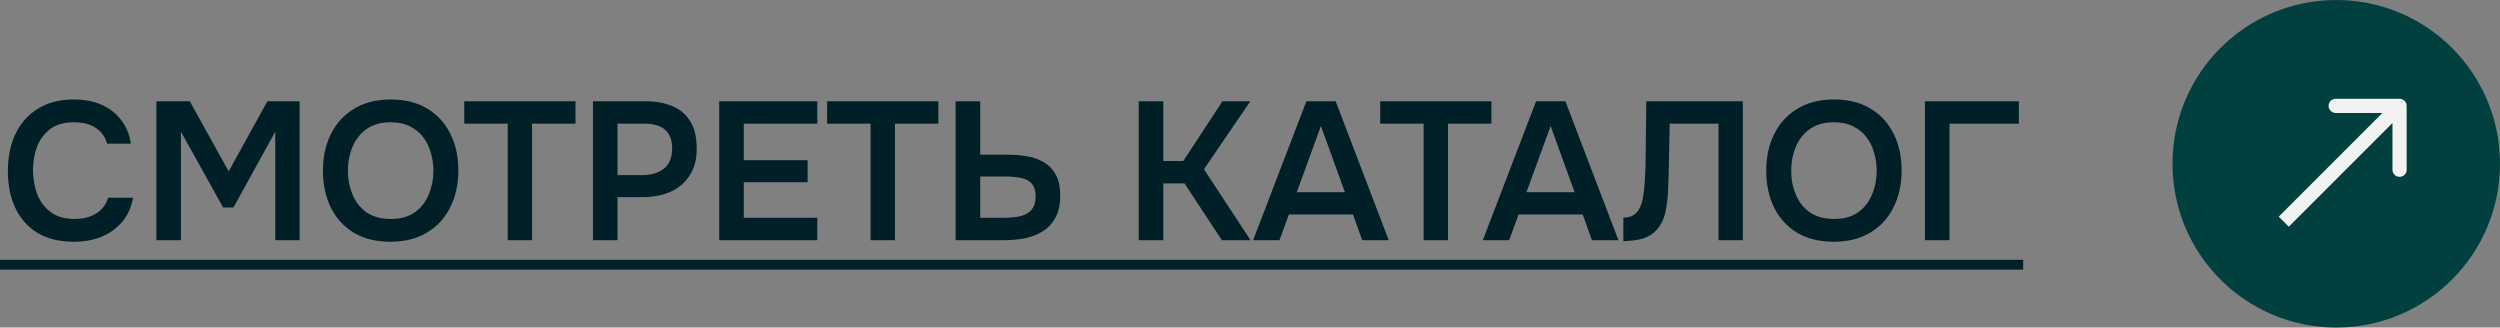 <?xml version="1.0" encoding="UTF-8"?> <svg xmlns="http://www.w3.org/2000/svg" width="229" height="30" viewBox="0 0 229 30" fill="none"><rect x="0" y="0" width="229" height="30" fill="#808080" stroke="none"/><path d="M6.768 22.144C5.448 22.144 4.338 21.874 3.438 21.334C2.538 20.782 1.86 20.02 1.404 19.048C0.948 18.076 0.72 16.948 0.72 15.664C0.72 14.38 0.954 13.246 1.422 12.262C1.89 11.278 2.574 10.51 3.474 9.958C4.374 9.394 5.472 9.112 6.768 9.112C7.728 9.112 8.574 9.274 9.306 9.598C10.038 9.922 10.632 10.384 11.088 10.984C11.556 11.572 11.856 12.298 11.988 13.162H9.81C9.642 12.55 9.3 12.07 8.784 11.722C8.268 11.374 7.596 11.2 6.768 11.2C5.868 11.2 5.142 11.41 4.59 11.83C4.038 12.25 3.636 12.79 3.384 13.45C3.144 14.11 3.024 14.818 3.024 15.574C3.024 16.354 3.15 17.086 3.402 17.77C3.666 18.454 4.08 19.006 4.644 19.426C5.208 19.846 5.934 20.056 6.822 20.056C7.374 20.056 7.854 19.978 8.262 19.822C8.682 19.666 9.03 19.444 9.306 19.156C9.594 18.856 9.792 18.508 9.9 18.112H12.186C12.042 18.964 11.718 19.69 11.214 20.29C10.722 20.89 10.092 21.352 9.324 21.676C8.568 21.988 7.716 22.144 6.768 22.144ZM14.324 22V9.274H17.384L20.948 15.7L24.494 9.274H27.446V22H25.214V12.064L21.38 19.012H20.444L16.574 12.064V22H14.324ZM35.757 22.144C34.449 22.144 33.333 21.868 32.409 21.316C31.497 20.764 30.795 19.996 30.303 19.012C29.823 18.028 29.583 16.906 29.583 15.646C29.583 14.362 29.829 13.234 30.321 12.262C30.813 11.278 31.521 10.51 32.445 9.958C33.369 9.394 34.485 9.112 35.793 9.112C37.101 9.112 38.211 9.388 39.123 9.94C40.047 10.492 40.755 11.26 41.247 12.244C41.739 13.216 41.985 14.338 41.985 15.61C41.985 16.87 41.739 17.992 41.247 18.976C40.767 19.96 40.059 20.734 39.123 21.298C38.199 21.862 37.077 22.144 35.757 22.144ZM35.793 20.056C36.705 20.056 37.449 19.846 38.025 19.426C38.601 19.006 39.021 18.46 39.285 17.788C39.561 17.116 39.699 16.402 39.699 15.646C39.699 15.07 39.621 14.518 39.465 13.99C39.321 13.462 39.087 12.988 38.763 12.568C38.451 12.148 38.049 11.818 37.557 11.578C37.065 11.326 36.477 11.2 35.793 11.2C34.893 11.2 34.149 11.41 33.561 11.83C32.985 12.25 32.559 12.796 32.283 13.468C32.007 14.14 31.869 14.866 31.869 15.646C31.869 16.414 32.007 17.134 32.283 17.806C32.559 18.478 32.985 19.024 33.561 19.444C34.149 19.852 34.893 20.056 35.793 20.056ZM46.504 22V11.326H42.526V9.274H52.714V11.326H48.736V22H46.504ZM54.315 22V9.274H59.103C60.063 9.274 60.891 9.424 61.587 9.724C62.295 10.012 62.841 10.474 63.225 11.11C63.621 11.746 63.819 12.58 63.819 13.612C63.819 14.596 63.603 15.418 63.171 16.078C62.739 16.738 62.151 17.236 61.407 17.572C60.663 17.896 59.811 18.058 58.851 18.058H56.565V22H54.315ZM56.565 16.042H58.815C59.643 16.042 60.309 15.844 60.813 15.448C61.317 15.052 61.569 14.428 61.569 13.576C61.569 12.832 61.359 12.274 60.939 11.902C60.519 11.518 59.871 11.326 58.995 11.326H56.565V16.042ZM65.881 22V9.274H74.863V11.326H68.131V14.674H73.981V16.69H68.131V19.948H74.863V22H65.881ZM79.744 22V11.326H75.766V9.274H85.954V11.326H81.976V22H79.744ZM87.537 22V9.274H89.787V14.17H92.325C92.973 14.17 93.585 14.224 94.161 14.332C94.737 14.44 95.247 14.632 95.691 14.908C96.135 15.184 96.483 15.562 96.735 16.042C96.987 16.522 97.113 17.14 97.113 17.896C97.125 18.688 96.987 19.354 96.699 19.894C96.423 20.422 96.045 20.842 95.565 21.154C95.085 21.466 94.533 21.688 93.909 21.82C93.297 21.94 92.655 22 91.983 22H87.537ZM89.787 19.948H91.983C92.367 19.948 92.733 19.924 93.081 19.876C93.429 19.828 93.735 19.738 93.999 19.606C94.275 19.462 94.485 19.264 94.629 19.012C94.785 18.748 94.863 18.406 94.863 17.986C94.863 17.578 94.791 17.254 94.647 17.014C94.503 16.774 94.305 16.594 94.053 16.474C93.801 16.354 93.513 16.276 93.189 16.24C92.865 16.192 92.523 16.168 92.163 16.168H89.787V19.948ZM104.307 22V9.274H106.557V14.746H108.393L111.975 9.274H114.531L110.283 15.502L114.549 22H111.921L108.501 16.798H106.557V22H104.307ZM114.787 22L119.665 9.274H122.347L127.207 22H124.777L123.931 19.642H118.063L117.199 22H114.787ZM118.783 17.608H123.193L120.997 11.542L118.783 17.608ZM130.404 22V11.326H126.426V9.274H136.614V11.326H132.636V22H130.404ZM135.828 22L140.706 9.274H143.388L148.248 22H145.818L144.972 19.642H139.104L138.24 22H135.828ZM139.824 17.608H144.234L142.038 11.542L139.824 17.608ZM148.698 22.09V19.93C149.082 19.93 149.388 19.858 149.616 19.714C149.856 19.558 150.042 19.348 150.174 19.084C150.318 18.808 150.42 18.502 150.48 18.166C150.552 17.806 150.6 17.44 150.624 17.068C150.66 16.684 150.684 16.306 150.696 15.934C150.72 15.562 150.732 15.226 150.732 14.926L150.804 9.274H159.642V22H157.41V11.326H152.946L152.874 14.692C152.862 15.592 152.838 16.45 152.802 17.266C152.778 18.07 152.694 18.796 152.55 19.444C152.406 20.092 152.136 20.632 151.74 21.064C151.416 21.424 151.014 21.682 150.534 21.838C150.066 21.982 149.454 22.066 148.698 22.09ZM167.962 22.144C166.654 22.144 165.538 21.868 164.614 21.316C163.702 20.764 163 19.996 162.508 19.012C162.028 18.028 161.788 16.906 161.788 15.646C161.788 14.362 162.034 13.234 162.526 12.262C163.018 11.278 163.726 10.51 164.65 9.958C165.574 9.394 166.69 9.112 167.998 9.112C169.306 9.112 170.416 9.388 171.328 9.94C172.252 10.492 172.96 11.26 173.452 12.244C173.944 13.216 174.19 14.338 174.19 15.61C174.19 16.87 173.944 17.992 173.452 18.976C172.972 19.96 172.264 20.734 171.328 21.298C170.404 21.862 169.282 22.144 167.962 22.144ZM167.998 20.056C168.91 20.056 169.654 19.846 170.23 19.426C170.806 19.006 171.226 18.46 171.49 17.788C171.766 17.116 171.904 16.402 171.904 15.646C171.904 15.07 171.826 14.518 171.67 13.99C171.526 13.462 171.292 12.988 170.968 12.568C170.656 12.148 170.254 11.818 169.762 11.578C169.27 11.326 168.682 11.2 167.998 11.2C167.098 11.2 166.354 11.41 165.766 11.83C165.19 12.25 164.764 12.796 164.488 13.468C164.212 14.14 164.074 14.866 164.074 15.646C164.074 16.414 164.212 17.134 164.488 17.806C164.764 18.478 165.19 19.024 165.766 19.444C166.354 19.852 167.098 20.056 167.998 20.056ZM176.324 22V9.274H184.928V11.326H178.574V22H176.324Z" fill="#011F26"></path><path d="M0 23.8H185.324V24.7H0V23.8Z" fill="#011F26"></path><circle cx="214" cy="15" r="15" fill="#02403F"></circle><path d="M220.45 9.698C220.45 9.339 220.159 9.048 219.8 9.048H213.95C213.591 9.048 213.3 9.339 213.3 9.698C213.3 10.057 213.591 10.348 213.95 10.348L219.15 10.348V15.548C219.15 15.907 219.441 16.198 219.8 16.198C220.159 16.198 220.45 15.907 220.45 15.548V9.698ZM209.193 20.305L209.653 20.764L220.259 10.158L219.8 9.698L219.34 9.238L208.733 19.845L209.193 20.305Z" fill="#F2F2F0"></path></svg> 